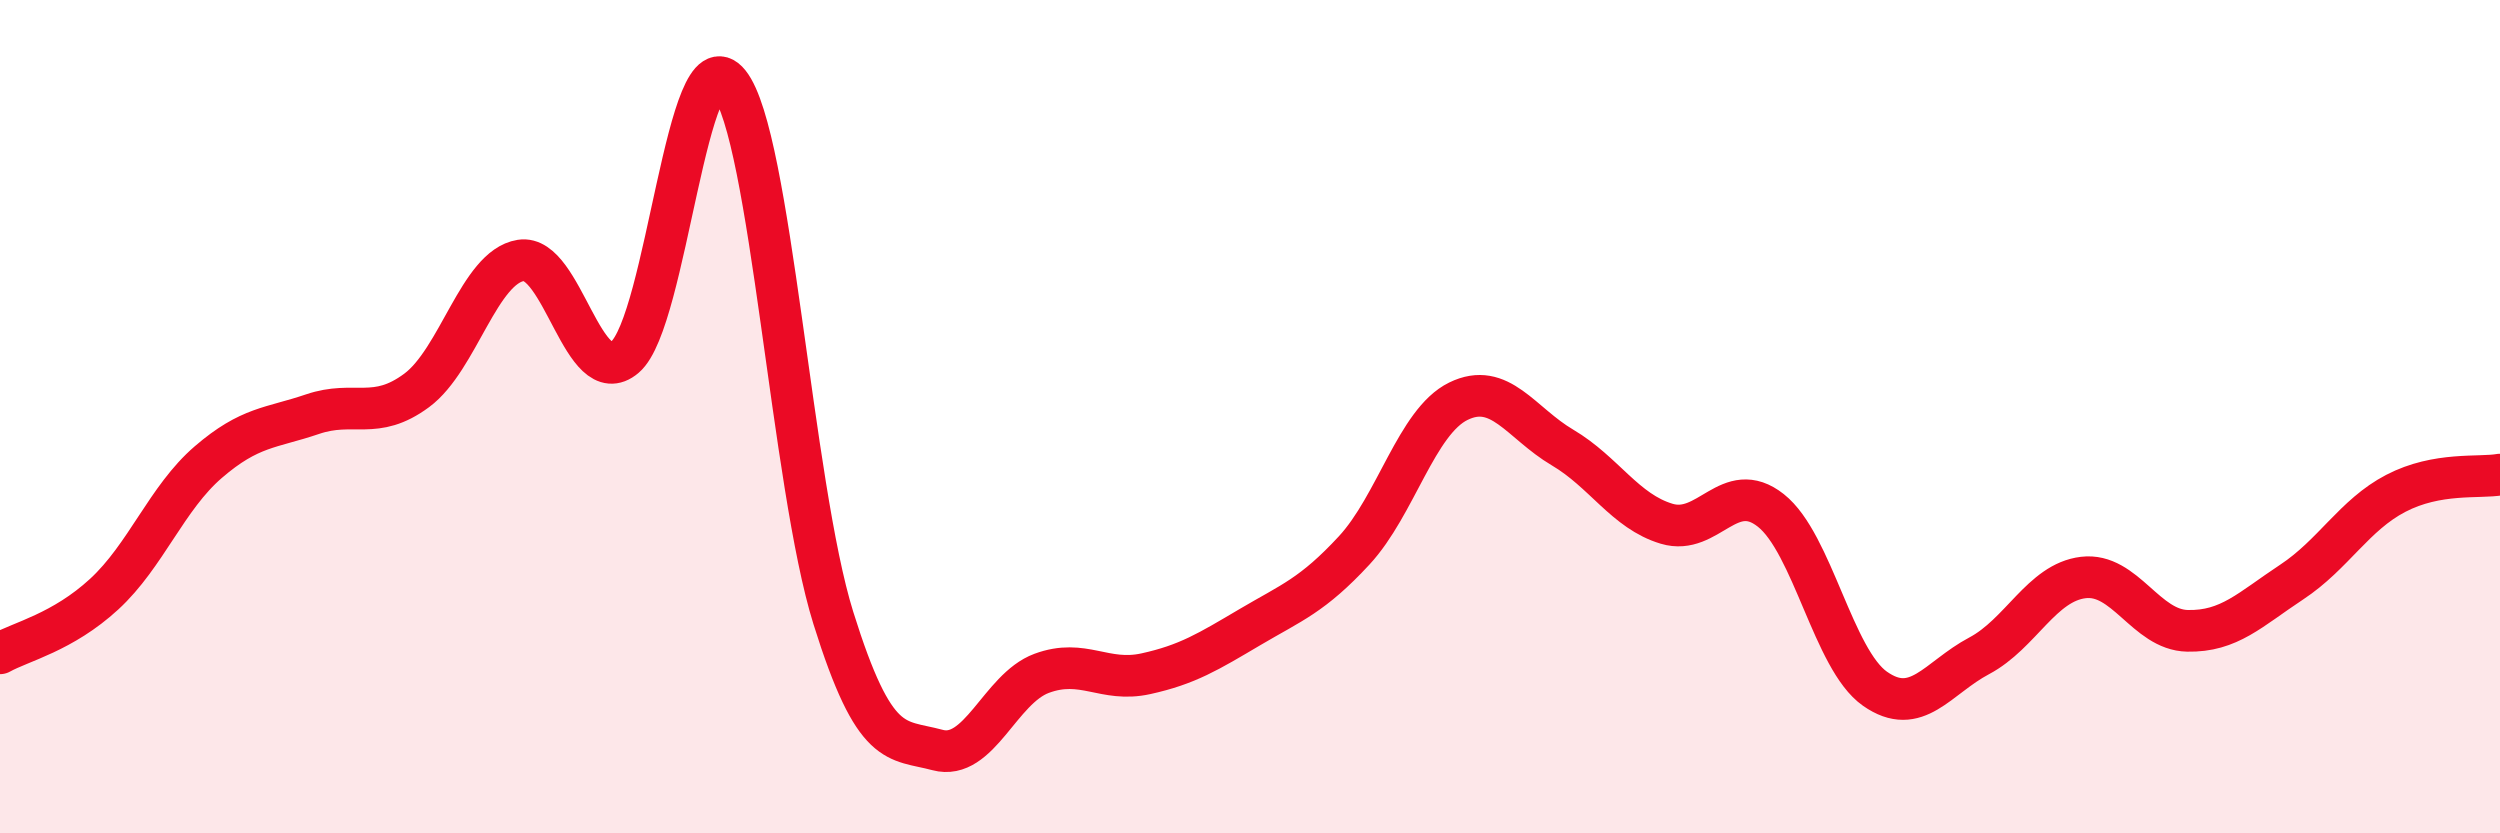 
    <svg width="60" height="20" viewBox="0 0 60 20" xmlns="http://www.w3.org/2000/svg">
      <path
        d="M 0,15.68 C 0.5,15.4 1.5,15.18 2.5,14.26 C 3.5,13.34 4,11.95 5,11.09 C 6,10.23 6.5,10.28 7.5,9.94 C 8.5,9.6 9,10.11 10,9.37 C 11,8.63 11.5,6.41 12.5,6.25 C 13.5,6.09 14,9.42 15,8.57 C 16,7.72 16.5,0.75 17.5,2 C 18.5,3.25 19,11.63 20,14.83 C 21,18.03 21.5,17.73 22.5,18 C 23.5,18.27 24,16.53 25,16.16 C 26,15.79 26.5,16.39 27.5,16.17 C 28.5,15.95 29,15.64 30,15.05 C 31,14.46 31.5,14.29 32.5,13.21 C 33.5,12.13 34,10.12 35,9.63 C 36,9.14 36.5,10.15 37.5,10.74 C 38.5,11.33 39,12.27 40,12.57 C 41,12.87 41.5,11.46 42.5,12.25 C 43.5,13.04 44,15.83 45,16.53 C 46,17.23 46.5,16.27 47.5,15.74 C 48.5,15.21 49,13.98 50,13.86 C 51,13.74 51.5,15.12 52.5,15.14 C 53.5,15.16 54,14.63 55,13.97 C 56,13.31 56.5,12.36 57.5,11.84 C 58.5,11.32 59.5,11.48 60,11.39L60 20L0 20Z"
        fill="#EB0A25"
        opacity="0.1"
        stroke-linecap="round"
        stroke-linejoin="round"
      />
      <path
        d="M 0,15.68 C 0.5,15.4 1.5,15.18 2.5,14.26 C 3.5,13.34 4,11.95 5,11.09 C 6,10.23 6.5,10.28 7.5,9.94 C 8.5,9.6 9,10.11 10,9.37 C 11,8.63 11.5,6.41 12.5,6.25 C 13.5,6.09 14,9.42 15,8.57 C 16,7.72 16.5,0.75 17.5,2 C 18.5,3.25 19,11.63 20,14.83 C 21,18.03 21.5,17.73 22.5,18 C 23.5,18.27 24,16.53 25,16.16 C 26,15.79 26.5,16.39 27.5,16.17 C 28.5,15.95 29,15.64 30,15.05 C 31,14.46 31.5,14.29 32.5,13.21 C 33.5,12.13 34,10.12 35,9.63 C 36,9.14 36.5,10.15 37.5,10.74 C 38.5,11.33 39,12.27 40,12.57 C 41,12.87 41.5,11.46 42.5,12.25 C 43.5,13.04 44,15.83 45,16.53 C 46,17.23 46.5,16.27 47.5,15.74 C 48.5,15.21 49,13.98 50,13.86 C 51,13.74 51.5,15.12 52.5,15.14 C 53.5,15.16 54,14.63 55,13.97 C 56,13.31 56.5,12.36 57.5,11.84 C 58.5,11.32 59.5,11.48 60,11.39"
        stroke="#EB0A25"
        stroke-width="1"
        fill="none"
        stroke-linecap="round"
        stroke-linejoin="round"
      />
    </svg>
  